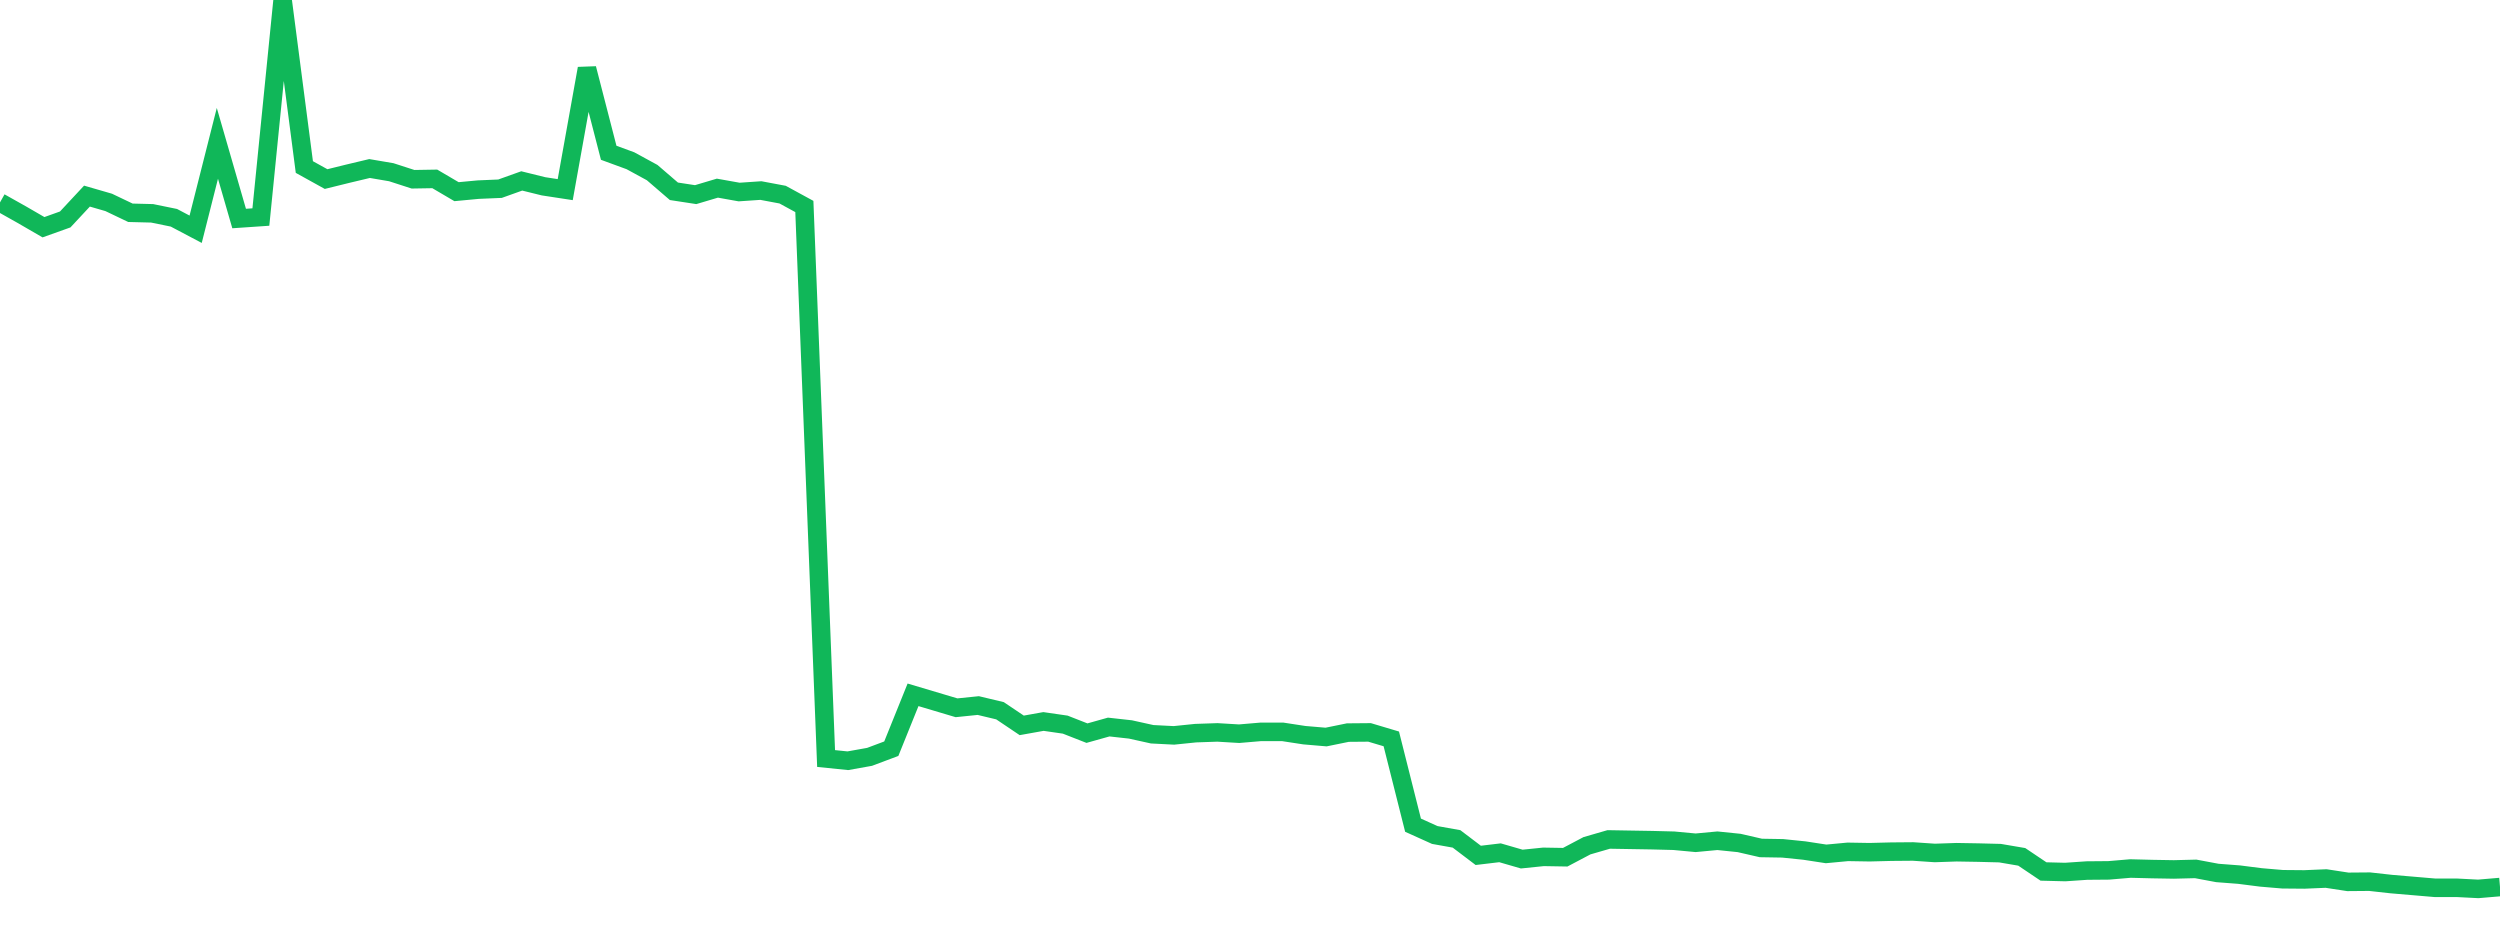 <?xml version="1.0" standalone="no"?>
<!DOCTYPE svg PUBLIC "-//W3C//DTD SVG 1.1//EN" "http://www.w3.org/Graphics/SVG/1.1/DTD/svg11.dtd">
<svg width="135" height="50" viewBox="0 0 135 50" preserveAspectRatio="none" class="sparkline" xmlns="http://www.w3.org/2000/svg"
xmlns:xlink="http://www.w3.org/1999/xlink"><path  class="sparkline--line" d="M 0 10.93 L 0 10.93 L 1.174 11.59 L 2.348 12.27 L 3.522 11.85 L 4.696 10.59 L 5.87 10.93 L 7.043 11.49 L 8.217 11.52 L 9.391 11.76 L 10.565 12.38 L 11.739 7.74 L 12.913 11.8 L 14.087 11.72 L 15.261 0 L 16.435 9.02 L 17.609 9.67 L 18.783 9.38 L 19.957 9.1 L 21.13 9.3 L 22.304 9.68 L 23.478 9.66 L 24.652 10.35 L 25.826 10.24 L 27 10.19 L 28.174 9.77 L 29.348 10.06 L 30.522 10.24 L 31.696 3.7 L 32.87 8.25 L 34.043 8.68 L 35.217 9.32 L 36.391 10.33 L 37.565 10.51 L 38.739 10.16 L 39.913 10.37 L 41.087 10.29 L 42.261 10.51 L 43.435 11.15 L 44.609 40.96 L 45.783 41.08 L 46.957 40.87 L 48.13 40.43 L 49.304 37.52 L 50.478 37.87 L 51.652 38.22 L 52.826 38.1 L 54 38.38 L 55.174 39.17 L 56.348 38.96 L 57.522 39.13 L 58.696 39.59 L 59.87 39.26 L 61.043 39.39 L 62.217 39.65 L 63.391 39.71 L 64.565 39.59 L 65.739 39.55 L 66.913 39.62 L 68.087 39.52 L 69.261 39.52 L 70.435 39.7 L 71.609 39.8 L 72.783 39.56 L 73.957 39.55 L 75.13 39.9 L 76.304 44.56 L 77.478 45.09 L 78.652 45.3 L 79.826 46.19 L 81 46.05 L 82.174 46.39 L 83.348 46.27 L 84.522 46.29 L 85.696 45.67 L 86.87 45.33 L 88.043 45.35 L 89.217 45.37 L 90.391 45.4 L 91.565 45.51 L 92.739 45.4 L 93.913 45.52 L 95.087 45.79 L 96.261 45.81 L 97.435 45.93 L 98.609 46.11 L 99.783 46 L 100.957 46.02 L 102.13 45.99 L 103.304 45.98 L 104.478 46.06 L 105.652 46.02 L 106.826 46.04 L 108 46.07 L 109.174 46.27 L 110.348 47.06 L 111.522 47.09 L 112.696 47.01 L 113.87 47 L 115.043 46.9 L 116.217 46.93 L 117.391 46.95 L 118.565 46.92 L 119.739 47.14 L 120.913 47.23 L 122.087 47.38 L 123.261 47.48 L 124.435 47.49 L 125.609 47.44 L 126.783 47.62 L 127.957 47.61 L 129.13 47.74 L 130.304 47.84 L 131.478 47.94 L 132.652 47.94 L 133.826 48 L 135 47.9" fill="none" stroke-width="1" stroke="#10b759"></path></svg>